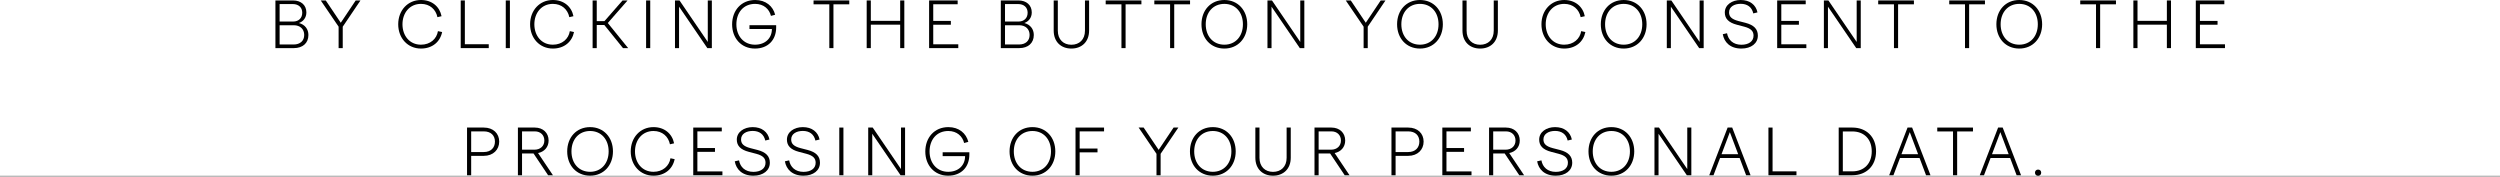 <?xml version="1.0" encoding="UTF-8"?> <svg xmlns="http://www.w3.org/2000/svg" width="354" height="25" viewBox="0 0 354 25" fill="none"><rect x="0" y="0" width="354" height="25" fill="#808080" stroke="none"/><rect width="354" height="24.89" fill="white"></rect><path d="M288.593 24.894C288.341 24.894 288.152 24.714 288.152 24.453C288.152 24.192 288.341 24.012 288.593 24.012C288.854 24.012 289.034 24.192 289.034 24.453C289.034 24.714 288.854 24.894 288.593 24.894Z" fill="black"></path><path d="M280.332 24.813L282.933 18.063H283.581L286.182 24.813H285.552L284.634 22.374H281.862L280.935 24.813H280.332ZM282.069 21.834H284.427L283.248 18.711L282.069 21.834Z" fill="black"></path><path d="M276.548 24.813V18.612H274.316V18.063H279.374V18.612H277.133V24.813H276.548Z" fill="black"></path><path d="M267.508 24.813L270.109 18.063H270.757L273.358 24.813H272.728L271.81 22.374H269.038L268.111 24.813H267.508ZM269.245 21.834H271.603L270.424 18.711L269.245 21.834Z" fill="black"></path><path d="M260.359 24.813V18.063H262.294C264.292 18.063 265.651 19.395 265.651 21.429C265.651 23.472 264.292 24.813 262.294 24.813H260.359ZM260.944 24.264H262.294C263.932 24.264 265.039 23.184 265.039 21.429C265.039 19.683 263.932 18.612 262.294 18.612H260.944V24.264Z" fill="black"></path><path d="M250.41 24.813V18.063H250.995V24.264H254.379V24.813H250.41Z" fill="black"></path><path d="M242.031 24.813L244.632 18.063H245.28L247.881 24.813H247.251L246.333 22.374H243.561L242.634 24.813H242.031ZM243.768 21.834H246.126L244.947 18.711L243.768 21.834Z" fill="black"></path><path d="M234.273 24.813V18.063H234.912L238.917 23.94V18.063H239.493V24.813H238.854L234.849 18.945V24.813H234.273Z" fill="black"></path><path d="M228.17 24.876C226.235 24.876 224.93 23.418 224.93 21.438C224.93 19.458 226.235 18 228.17 18C230.096 18 231.41 19.458 231.41 21.438C231.41 23.409 230.096 24.876 228.17 24.876ZM225.533 21.438C225.533 23.13 226.577 24.327 228.17 24.327C229.754 24.327 230.798 23.13 230.798 21.438C230.798 19.746 229.754 18.549 228.17 18.549C226.577 18.549 225.533 19.746 225.533 21.438Z" fill="black"></path><path d="M221.98 19.899C221.782 18.999 221.125 18.54 220.198 18.54C219.289 18.54 218.551 18.954 218.551 19.746C218.551 20.34 218.893 20.718 219.883 20.979L220.9 21.24C222.043 21.546 222.628 22.095 222.628 23.04C222.628 24.138 221.692 24.876 220.297 24.876C218.704 24.876 217.858 23.976 217.66 22.842L218.263 22.707C218.434 23.67 219.145 24.336 220.297 24.336C221.305 24.336 222.016 23.877 222.016 23.049C222.016 22.419 221.656 22.032 220.711 21.78L219.649 21.501C218.47 21.195 217.948 20.628 217.948 19.773C217.948 18.684 218.965 18 220.198 18C221.485 18 222.349 18.675 222.574 19.755L221.98 19.899Z" fill="black"></path><path d="M210.852 24.813V18.063H213.246C214.416 18.063 215.199 18.819 215.199 19.899C215.199 20.844 214.569 21.501 213.705 21.672L215.811 24.813H215.127L213.066 21.735H211.437V24.813H210.852ZM211.437 21.195H213.201C214.038 21.195 214.596 20.664 214.596 19.899C214.596 19.134 214.056 18.603 213.255 18.603H211.437V21.195Z" fill="black"></path><path d="M208.275 18.063V18.603H204.819V20.961H207.312V21.501H204.819V24.273H208.365V24.813H204.234V18.063H208.275Z" fill="black"></path><path d="M199.407 21.528C200.415 21.528 200.982 20.907 200.982 20.052C200.982 19.188 200.415 18.603 199.407 18.603H197.616V21.528H199.407ZM197.031 24.813V18.063H199.398C200.748 18.063 201.585 18.9 201.585 20.052C201.585 21.186 200.748 22.068 199.398 22.068H197.616V24.813H197.031Z" fill="black"></path><path d="M186.133 24.813V18.063H188.527C189.697 18.063 190.48 18.819 190.48 19.899C190.48 20.844 189.85 21.501 188.986 21.672L191.092 24.813H190.408L188.347 21.735H186.718V24.813H186.133ZM186.718 21.195H188.482C189.319 21.195 189.877 20.664 189.877 19.899C189.877 19.134 189.337 18.603 188.536 18.603H186.718V21.195Z" fill="black"></path><path d="M180.26 24.336C181.385 24.336 182.186 23.607 182.186 22.347V18.063H182.771V22.329C182.771 23.922 181.727 24.876 180.26 24.876C178.793 24.876 177.758 23.922 177.758 22.329V18.063H178.343V22.347C178.343 23.607 179.144 24.336 180.26 24.336Z" fill="black"></path><path d="M171.736 24.876C169.801 24.876 168.496 23.418 168.496 21.438C168.496 19.458 169.801 18 171.736 18C173.662 18 174.976 19.458 174.976 21.438C174.976 23.409 173.662 24.876 171.736 24.876ZM169.099 21.438C169.099 23.13 170.143 24.327 171.736 24.327C173.32 24.327 174.364 23.13 174.364 21.438C174.364 19.746 173.32 18.549 171.736 18.549C170.143 18.549 169.099 19.746 169.099 21.438Z" fill="black"></path><path d="M163.759 24.813V21.78L161.23 18.063H161.941L164.065 21.222L166.18 18.063H166.855L164.344 21.78V24.813H163.759Z" fill="black"></path><path d="M156.334 18.063V18.603H152.878V21.033H155.407V21.573H152.878V24.813H152.293V18.063H156.334Z" fill="black"></path><path d="M146.193 24.876C144.258 24.876 142.953 23.418 142.953 21.438C142.953 19.458 144.258 18 146.193 18C148.119 18 149.433 19.458 149.433 21.438C149.433 23.409 148.119 24.876 146.193 24.876ZM143.556 21.438C143.556 23.13 144.6 24.327 146.193 24.327C147.777 24.327 148.821 23.13 148.821 21.438C148.821 19.746 147.777 18.549 146.193 18.549C144.6 18.549 143.556 19.746 143.556 21.438Z" fill="black"></path><path d="M131.626 21.456C131.626 23.067 132.643 24.327 134.263 24.327C135.721 24.327 136.657 23.409 136.657 22.104H133.48V21.564H137.26V21.897C137.26 23.652 136.117 24.876 134.254 24.876C132.301 24.876 131.023 23.391 131.023 21.456C131.023 19.494 132.301 18 134.29 18C135.793 18 136.81 18.873 137.116 20.088L136.522 20.25C136.288 19.287 135.496 18.549 134.281 18.549C132.616 18.549 131.626 19.791 131.626 21.456Z" fill="black"></path><path d="M122.938 24.813V18.063H123.576L127.581 23.94V18.063H128.158V24.813H127.519L123.513 18.945V24.813H122.938Z" fill="black"></path><path d="M118.844 24.813V18.063H119.429V24.813H118.844Z" fill="black"></path><path d="M115.461 19.899C115.263 18.999 114.606 18.54 113.679 18.54C112.77 18.54 112.032 18.954 112.032 19.746C112.032 20.34 112.374 20.718 113.364 20.979L114.381 21.24C115.524 21.546 116.109 22.095 116.109 23.04C116.109 24.138 115.173 24.876 113.778 24.876C112.185 24.876 111.339 23.976 111.141 22.842L111.744 22.707C111.915 23.67 112.626 24.336 113.778 24.336C114.786 24.336 115.497 23.877 115.497 23.049C115.497 22.419 115.137 22.032 114.192 21.78L113.13 21.501C111.951 21.195 111.429 20.628 111.429 19.773C111.429 18.684 112.446 18 113.679 18C114.966 18 115.83 18.675 116.055 19.755L115.461 19.899Z" fill="black"></path><path d="M108.363 19.899C108.165 18.999 107.508 18.54 106.581 18.54C105.672 18.54 104.934 18.954 104.934 19.746C104.934 20.34 105.276 20.718 106.266 20.979L107.283 21.24C108.426 21.546 109.011 22.095 109.011 23.04C109.011 24.138 108.075 24.876 106.68 24.876C105.087 24.876 104.241 23.976 104.043 22.842L104.646 22.707C104.817 23.67 105.528 24.336 106.68 24.336C107.688 24.336 108.399 23.877 108.399 23.049C108.399 22.419 108.039 22.032 107.094 21.78L106.032 21.501C104.853 21.195 104.331 20.628 104.331 19.773C104.331 18.684 105.348 18 106.581 18C107.868 18 108.732 18.675 108.957 19.755L108.363 19.899Z" fill="black"></path><path d="M102.205 18.063V18.603H98.749V20.961H101.242V21.501H98.749V24.273H102.295V24.813H98.164V18.063H102.205Z" fill="black"></path><path d="M89.312 21.438C89.312 19.467 90.662 18 92.534 18C94.091 18 95.18 18.936 95.451 20.295L94.865 20.43C94.641 19.341 93.803 18.549 92.534 18.549C90.933 18.549 89.915 19.827 89.915 21.438C89.915 23.049 90.915 24.327 92.534 24.327C93.858 24.327 94.766 23.499 94.938 22.41L95.531 22.536C95.252 23.922 94.145 24.876 92.534 24.876C90.662 24.876 89.312 23.409 89.312 21.438Z" fill="black"></path><path d="M83.556 24.876C81.621 24.876 80.316 23.418 80.316 21.438C80.316 19.458 81.621 18 83.556 18C85.482 18 86.796 19.458 86.796 21.438C86.796 23.409 85.482 24.876 83.556 24.876ZM80.919 21.438C80.919 23.13 81.963 24.327 83.556 24.327C85.14 24.327 86.184 23.13 86.184 21.438C86.184 19.746 85.14 18.549 83.556 18.549C81.963 18.549 80.919 19.746 80.919 21.438Z" fill="black"></path><path d="M73.336 24.813V18.063H75.73C76.9 18.063 77.683 18.819 77.683 19.899C77.683 20.844 77.053 21.501 76.189 21.672L78.295 24.813H77.611L75.55 21.735H73.921V24.813H73.336ZM73.921 21.195H75.685C76.522 21.195 77.08 20.664 77.08 19.899C77.08 19.134 76.54 18.603 75.739 18.603H73.921V21.195Z" fill="black"></path><path d="M68.509 21.528C69.517 21.528 70.084 20.907 70.084 20.052C70.084 19.188 69.517 18.603 68.509 18.603H66.718V21.528H68.509ZM66.133 24.813V18.063H68.5C69.85 18.063 70.687 18.9 70.687 20.052C70.687 21.186 69.85 22.068 68.5 22.068H66.718V24.813H66.133Z" fill="black"></path><path d="M314.967 0.063V0.603H311.511V2.961H314.004V3.501H311.511V6.273H315.057V6.813H310.926V0.063H314.967Z" fill="black"></path><path d="M302.086 6.813V0.063H302.671V2.952H306.829V0.063H307.414V6.813H306.829V3.492H302.671V6.813H302.086Z" fill="black"></path><path d="M296.795 6.813V0.612H294.562V0.063H299.621V0.612H297.38V6.813H296.795Z" fill="black"></path><path d="M285.927 6.876C283.992 6.876 282.688 5.418 282.688 3.438C282.688 1.458 283.992 0 285.927 0C287.853 0 289.167 1.458 289.167 3.438C289.167 5.409 287.853 6.876 285.927 6.876ZM283.29 3.438C283.29 5.13 284.334 6.327 285.927 6.327C287.511 6.327 288.555 5.13 288.555 3.438C288.555 1.746 287.511 0.549 285.927 0.549C284.334 0.549 283.29 1.746 283.29 3.438Z" fill="black"></path><path d="M278.244 6.813V0.612H276.012V0.063H281.07V0.612H278.829V6.813H278.244Z" fill="black"></path><path d="M268.185 6.813V0.612H265.953V0.063H271.011V0.612H268.77V6.813H268.185Z" fill="black"></path><path d="M258.262 6.813V0.063H258.901L262.906 5.94V0.063H263.482V6.813H262.843L258.838 0.945V6.813H258.262Z" fill="black"></path><path d="M255.689 0.063V0.603H252.233V2.961H254.726V3.501H252.233V6.273H255.779V6.813H251.648V0.063H255.689Z" fill="black"></path><path d="M248.265 1.899C248.067 0.999 247.41 0.54 246.483 0.54C245.574 0.54 244.836 0.954 244.836 1.746C244.836 2.34 245.178 2.718 246.168 2.979L247.185 3.24C248.328 3.546 248.913 4.095 248.913 5.04C248.913 6.138 247.977 6.876 246.582 6.876C244.989 6.876 244.143 5.976 243.945 4.842L244.548 4.707C244.719 5.67 245.43 6.336 246.582 6.336C247.59 6.336 248.301 5.877 248.301 5.049C248.301 4.419 247.941 4.032 246.996 3.78L245.934 3.501C244.755 3.195 244.233 2.628 244.233 1.773C244.233 0.684 245.25 0 246.483 0C247.77 0 248.634 0.675 248.859 1.755L248.265 1.899Z" fill="black"></path><path d="M236.02 6.813V0.063H236.659L240.664 5.94V0.063H241.24V6.813H240.601L236.596 0.945V6.813H236.02Z" fill="black"></path><path d="M229.916 6.876C227.981 6.876 226.676 5.418 226.676 3.438C226.676 1.458 227.981 0 229.916 0C231.842 0 233.156 1.458 233.156 3.438C233.156 5.409 231.842 6.876 229.916 6.876ZM227.279 3.438C227.279 5.13 228.323 6.327 229.916 6.327C231.5 6.327 232.544 5.13 232.544 3.438C232.544 1.746 231.5 0.549 229.916 0.549C228.323 0.549 227.279 1.746 227.279 3.438Z" fill="black"></path><path d="M218.27 3.438C218.27 1.467 219.62 0 221.492 0C223.049 0 224.138 0.936 224.408 2.295L223.823 2.43C223.598 1.341 222.761 0.549 221.492 0.549C219.89 0.549 218.873 1.827 218.873 3.438C218.873 5.049 219.872 6.327 221.492 6.327C222.815 6.327 223.724 5.499 223.895 4.41L224.489 4.536C224.21 5.922 223.103 6.876 221.492 6.876C219.62 6.876 218.27 5.409 218.27 3.438Z" fill="black"></path><path d="M209.588 6.336C210.713 6.336 211.514 5.607 211.514 4.347V0.063H212.099V4.329C212.099 5.922 211.055 6.876 209.588 6.876C208.121 6.876 207.086 5.922 207.086 4.329V0.063H207.671V4.347C207.671 5.607 208.472 6.336 209.588 6.336Z" fill="black"></path><path d="M201.068 6.876C199.133 6.876 197.828 5.418 197.828 3.438C197.828 1.458 199.133 0 201.068 0C202.994 0 204.308 1.458 204.308 3.438C204.308 5.409 202.994 6.876 201.068 6.876ZM198.431 3.438C198.431 5.13 199.475 6.327 201.068 6.327C202.652 6.327 203.696 5.13 203.696 3.438C203.696 1.746 202.652 0.549 201.068 0.549C199.475 0.549 198.431 1.746 198.431 3.438Z" fill="black"></path><path d="M193.088 6.813V3.78L190.559 0.063H191.27L193.394 3.222L195.509 0.063H196.184L193.673 3.78V6.813H193.088Z" fill="black"></path><path d="M179.473 6.813V0.063H180.112L184.117 5.94V0.063H184.693V6.813H184.054L180.049 0.945V6.813H179.473Z" fill="black"></path><path d="M173.369 6.876C171.434 6.876 170.129 5.418 170.129 3.438C170.129 1.458 171.434 0 173.369 0C175.295 0 176.609 1.458 176.609 3.438C176.609 5.409 175.295 6.876 173.369 6.876ZM170.732 3.438C170.732 5.13 171.776 6.327 173.369 6.327C174.953 6.327 175.997 5.13 175.997 3.438C175.997 1.746 174.953 0.549 173.369 0.549C171.776 0.549 170.732 1.746 170.732 3.438Z" fill="black"></path><path d="M165.685 6.813V0.612H163.453V0.063H168.511V0.612H166.27V6.813H165.685Z" fill="black"></path><path d="M158.798 6.813V0.612H156.566V0.063H161.624V0.612H159.383V6.813H158.798Z" fill="black"></path><path d="M151.705 6.336C152.83 6.336 153.631 5.607 153.631 4.347V0.063H154.216V4.329C154.216 5.922 153.172 6.876 151.705 6.876C150.238 6.876 149.203 5.922 149.203 4.329V0.063H149.788V4.347C149.788 5.607 150.589 6.336 151.705 6.336Z" fill="black"></path><path d="M141.715 6.813V0.063H144.217C145.333 0.063 146.098 0.72 146.098 1.764C146.098 2.493 145.666 3.042 145.045 3.258C145.9 3.483 146.386 4.131 146.386 4.959C146.386 6.111 145.567 6.813 144.325 6.813H141.715ZM142.309 6.3H144.298C145.207 6.3 145.792 5.787 145.792 4.95C145.792 4.122 145.216 3.573 144.316 3.573H142.309V6.3ZM142.309 3.051H144.226C145.009 3.051 145.513 2.556 145.513 1.8C145.513 1.053 144.991 0.576 144.181 0.576H142.309V3.051Z" fill="black"></path><path d="M135.604 0.063V0.603H132.147V2.961H134.641V3.501H132.147V6.273H135.693V6.813H131.562V0.063H135.604Z" fill="black"></path><path d="M122.723 6.813V0.063H123.308V2.952H127.466V0.063H128.051V6.813H127.466V3.492H123.308V6.813H122.723Z" fill="black"></path><path d="M117.431 6.813V0.612H115.199V0.063H120.257V0.612H118.016V6.813H117.431Z" fill="black"></path><path d="M104.271 3.456C104.271 5.067 105.288 6.327 106.908 6.327C108.366 6.327 109.302 5.409 109.302 4.104H106.125V3.564H109.905V3.897C109.905 5.652 108.762 6.876 106.899 6.876C104.946 6.876 103.668 5.391 103.668 3.456C103.668 1.494 104.946 0 106.935 0C108.438 0 109.455 0.873 109.761 2.088L109.167 2.25C108.933 1.287 108.141 0.549 106.926 0.549C105.261 0.549 104.271 1.791 104.271 3.456Z" fill="black"></path><path d="M95.578 6.813V0.063H96.217L100.222 5.94V0.063H100.798V6.813H100.159L96.154 0.945V6.813H95.578Z" fill="black"></path><path d="M91.488 6.813V0.063H92.073V6.813H91.488Z" fill="black"></path><path d="M83.914 6.813V0.063H84.499V2.988H85.597L88.153 0.063H88.864L86.065 3.258L88.945 6.813H88.216L85.57 3.537H84.499V6.813H83.914Z" fill="black"></path><path d="M75.062 3.438C75.062 1.467 76.412 0 78.284 0C79.841 0 80.93 0.936 81.201 2.295L80.615 2.43C80.391 1.341 79.553 0.549 78.284 0.549C76.683 0.549 75.665 1.827 75.665 3.438C75.665 5.049 76.665 6.327 78.284 6.327C79.608 6.327 80.516 5.499 80.688 4.41L81.281 4.536C81.002 5.922 79.895 6.876 78.284 6.876C76.412 6.876 75.062 5.409 75.062 3.438Z" fill="black"></path><path d="M71.617 6.813V0.063H72.202V6.813H71.617Z" fill="black"></path><path d="M65.238 6.813V0.063H65.823V6.264H69.207V6.813H65.238Z" fill="black"></path><path d="M56.387 3.438C56.387 1.467 57.737 0 59.609 0C61.166 0 62.255 0.936 62.525 2.295L61.94 2.43C61.715 1.341 60.878 0.549 59.609 0.549C58.007 0.549 56.99 1.827 56.99 3.438C56.99 5.049 57.989 6.327 59.609 6.327C60.932 6.327 61.841 5.499 62.012 4.41L62.606 4.536C62.327 5.922 61.22 6.876 59.609 6.876C57.737 6.876 56.387 5.409 56.387 3.438Z" fill="black"></path><path d="M47.947 6.813V3.78L45.418 0.063H46.129L48.253 3.222L50.368 0.063H51.043L48.532 3.78V6.813H47.947Z" fill="black"></path><path d="M39 6.813V0.063H41.502C42.618 0.063 43.383 0.72 43.383 1.764C43.383 2.493 42.951 3.042 42.33 3.258C43.185 3.483 43.671 4.131 43.671 4.959C43.671 6.111 42.852 6.813 41.61 6.813H39ZM39.594 6.3H41.583C42.492 6.3 43.077 5.787 43.077 4.95C43.077 4.122 42.501 3.573 41.601 3.573H39.594V6.3ZM39.594 3.051H41.511C42.294 3.051 42.798 2.556 42.798 1.8C42.798 1.053 42.276 0.576 41.466 0.576H39.594V3.051Z" fill="black"></path></svg> 